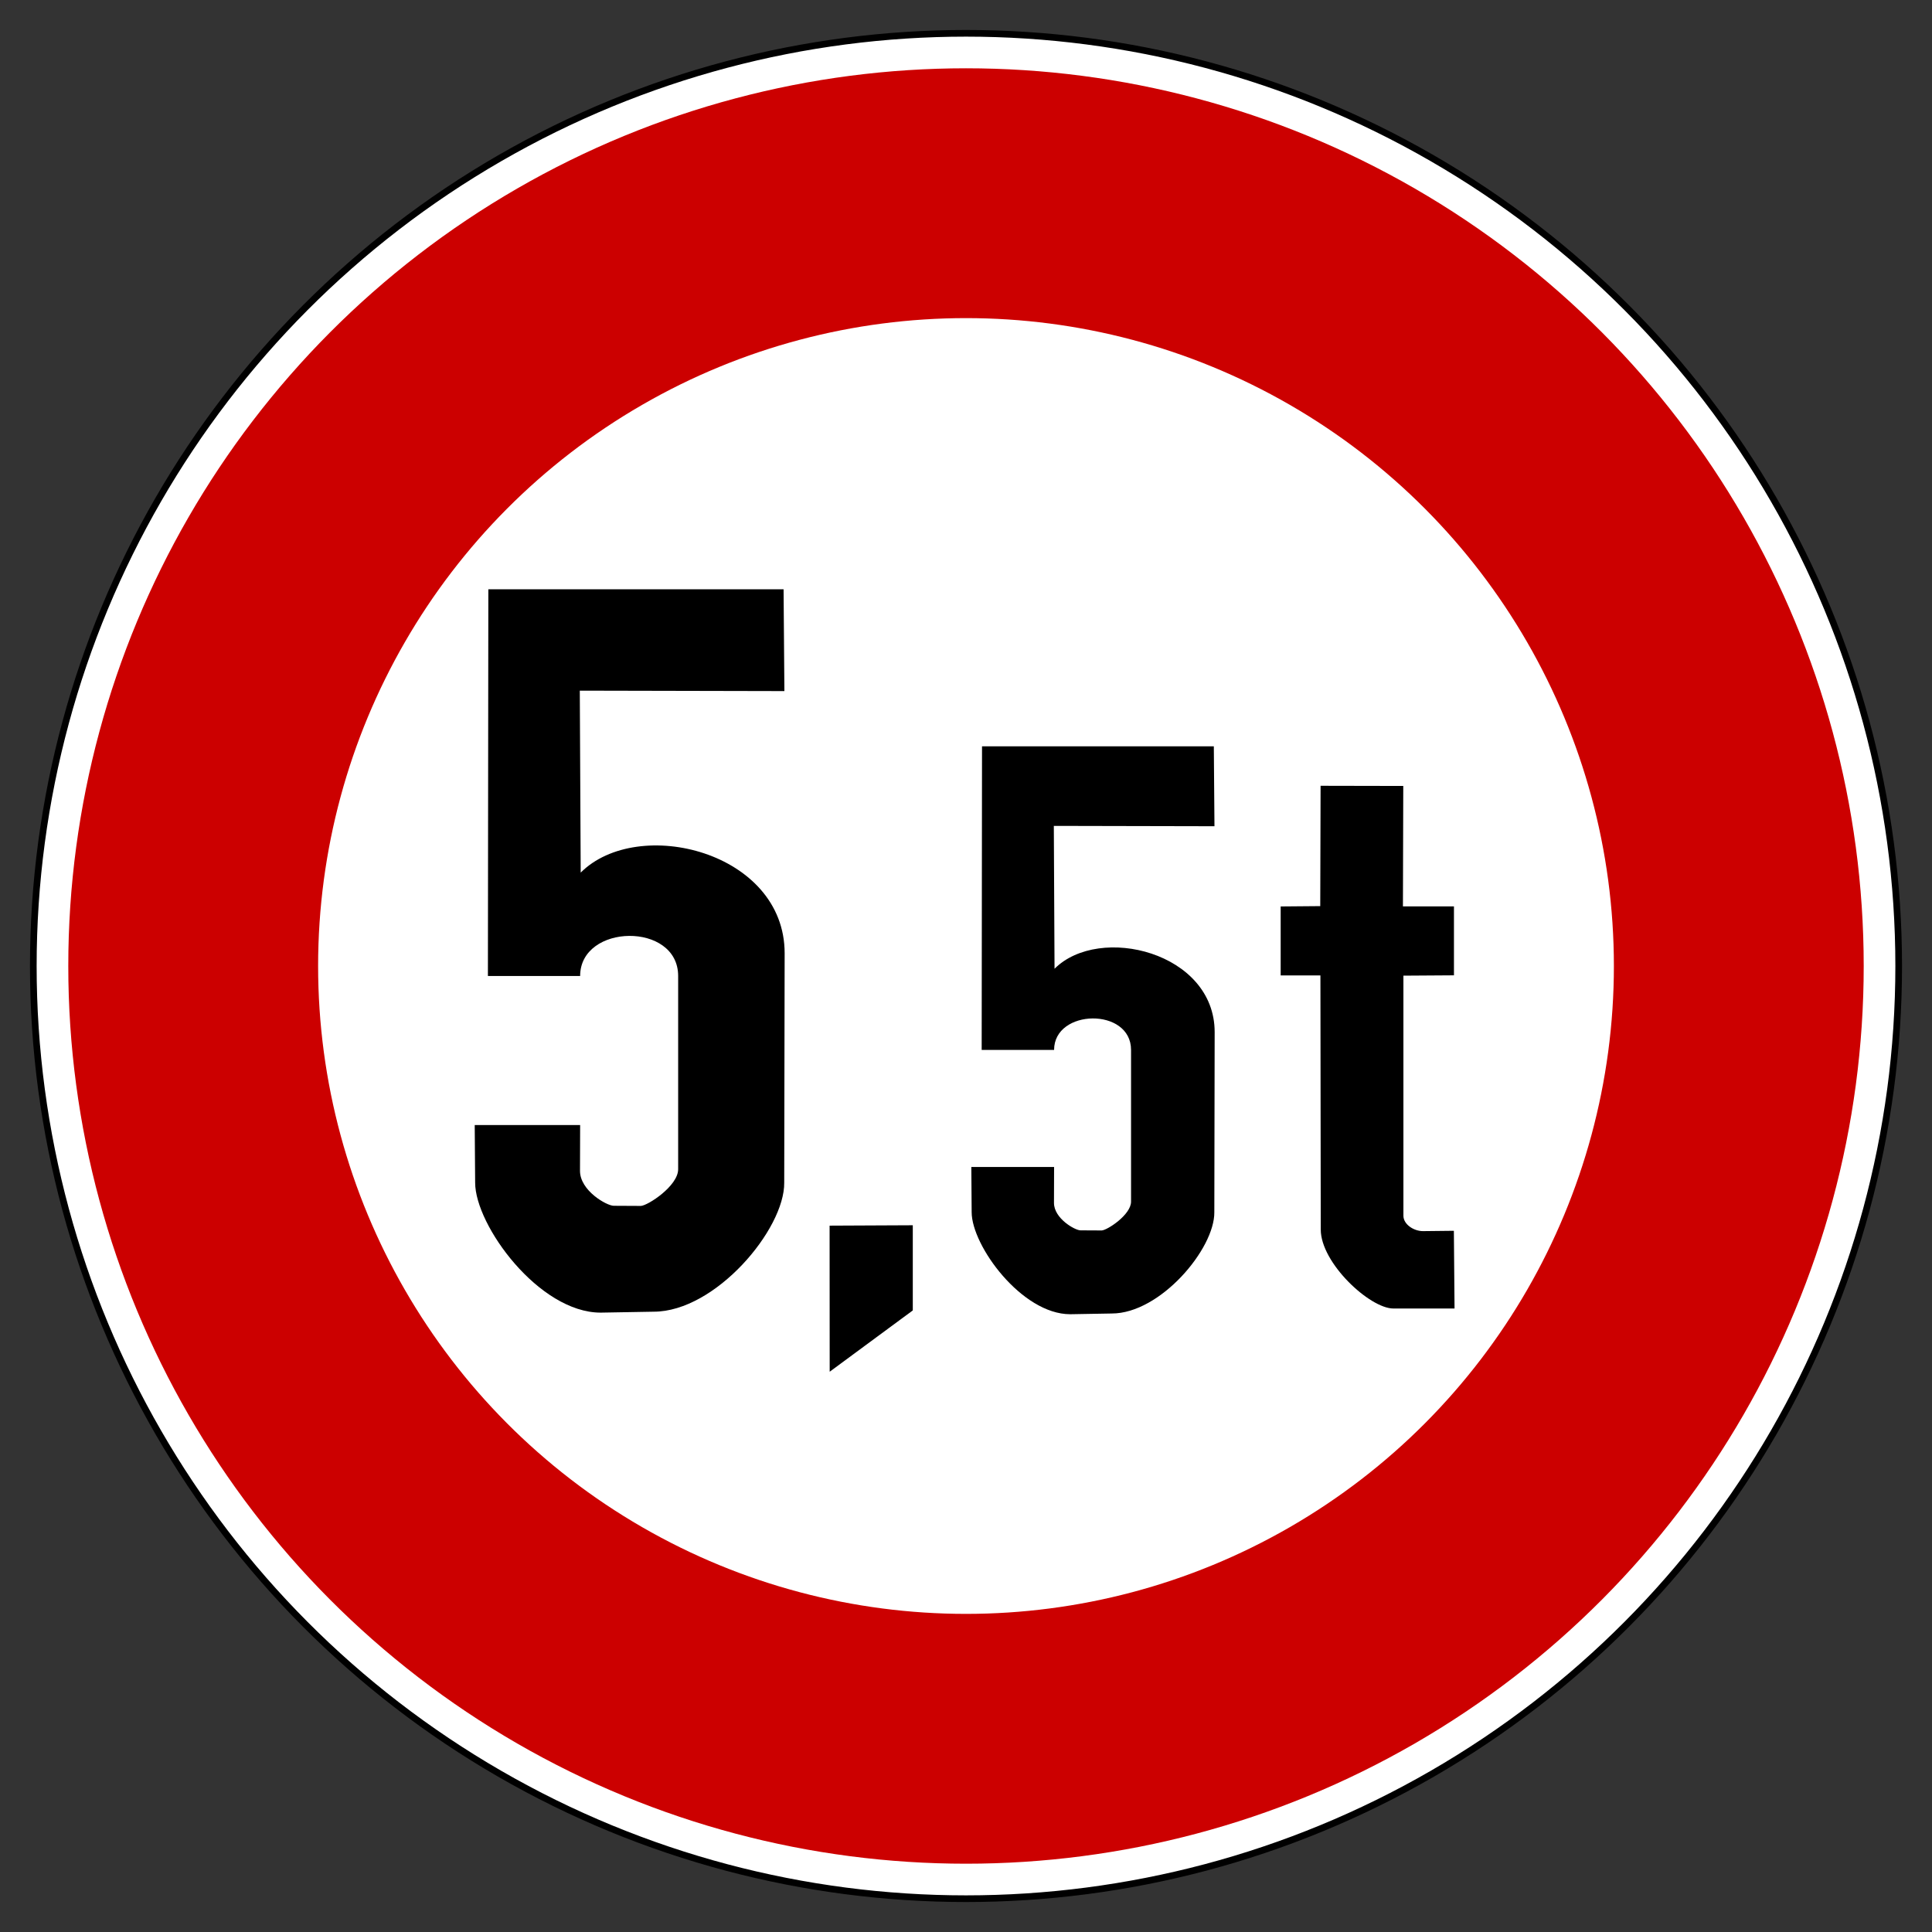 <?xml version="1.0" encoding="UTF-8" standalone="no"?>
<!-- Created with Inkscape (http://www.inkscape.org/) -->
<svg
   xmlns:dc="http://purl.org/dc/elements/1.1/"
   xmlns:cc="http://creativecommons.org/ns#"
   xmlns:rdf="http://www.w3.org/1999/02/22-rdf-syntax-ns#"
   xmlns:svg="http://www.w3.org/2000/svg"
   xmlns="http://www.w3.org/2000/svg"
   xmlns:sodipodi="http://sodipodi.sourceforge.net/DTD/sodipodi-0.dtd"
   xmlns:inkscape="http://www.inkscape.org/namespaces/inkscape"
   version="1.0"
   width="725"
   height="725"
   id="svg2"
   sodipodi:version="0.32"
   inkscape:version="0.46"
   sodipodi:docname="maxweight.svg"
   inkscape:output_extension="org.inkscape.output.svg.inkscape"
   inkscape:export-filename="maxweight.png"
   inkscape:export-xdpi="2"
   inkscape:export-ydpi="2">
  <rect width="100%" height="100%" fill="#333333" stroke="none"/>
  <sodipodi:namedview
     inkscape:window-height="480"
     inkscape:window-width="640"
     inkscape:pageshadow="2"
     inkscape:pageopacity="0.0"
     guidetolerance="10.0"
     gridtolerance="10.0"
     objecttolerance="10.0"
     borderopacity="1.0"
     bordercolor="#666666"
     pagecolor="#ffffff"
     id="base"
     showgrid="false" />
  <defs
     id="defs9">
    <inkscape:perspective
       sodipodi:type="inkscape:persp3d"
       inkscape:vp_x="0 : 362.5 : 1"
       inkscape:vp_y="0 : 1000 : 0"
       inkscape:vp_z="725 : 362.5 : 1"
       inkscape:persp3d-origin="362.5 : 241.66667 : 1"
       id="perspective14" />
  </defs>
  <g
     id="g1875">
    <circle
       cx="362.5"
       cy="362.5"
       r="350"
       style="fill: white; stroke: black; stroke-width: 2.5px;"
       id="circle4" />
    <circle
       cx="362.5"
       cy="362.5"
       r="290"
       style="fill: none; stroke: rgb(204, 0, 0); stroke-width: 93.75;"
       id="circle6" />
  </g>
  <path
     d="M 294.045,221.144 L 183.255,221.144 L 183.091,366.251 L 217.703,366.251 C 217.703,346.53 254.484,345.848 254.484,366.251 C 254.484,366.251 254.484,438.764 254.484,438.764 C 254.484,445.031 243.118,452.404 240.489,452.534 C 240.489,452.534 230.314,452.482 230.314,452.482 C 227.689,452.482 217.616,446.796 217.649,439.337 C 217.649,439.337 217.701,422.19 217.701,422.19 L 178.144,422.19 L 178.304,443.8 C 178.304,459.845 202.267,492.575 225.409,492.575 C 225.409,492.575 245.28,492.225 245.28,492.225 C 268.501,492.225 294.497,461.258 294.285,443.8 L 294.446,357.72 C 294.446,319.564 239.39,305.975 217.913,327.452 L 217.575,259.173 L 294.351,259.338 L 294.045,221.144 z "
     style="fill: black; fill-opacity: 1; fill-rule: evenodd; stroke: none; stroke-width: 1px; stroke-linecap: butt; stroke-linejoin: miter; stroke-opacity: 1;"
     id="path1908" />
  <path
     d="M 495.561,294.876 L 495.434,340.028 L 480.584,340.154 L 480.584,366.032 L 495.498,366.032 L 495.625,461.39 C 495.625,473.975 514.045,491.027 522.862,491.027 L 545.83,491.027 L 545.578,461.864 L 533.983,461.99 C 530.498,461.99 526.643,459.449 526.643,456.22 L 526.643,366.125 L 545.61,365.999 L 545.61,340.122 L 526.463,340.122 L 526.589,294.938 L 495.561,294.876 z "
     style="fill: black; fill-opacity: 1; fill-rule: evenodd; stroke: none; stroke-width: 1px; stroke-linecap: butt; stroke-linejoin: miter; stroke-opacity: 1;"
     id="path1886" />
  <path
     d="M 455.498,280.064 L 368.512,280.064 L 368.383,393.994 L 395.558,393.994 C 395.558,378.51 424.436,377.975 424.436,393.994 C 424.436,393.994 424.436,450.927 424.436,450.927 C 424.436,455.847 415.513,461.636 413.448,461.738 C 413.448,461.738 405.459,461.697 405.459,461.697 C 403.399,461.697 395.49,457.233 395.516,451.377 C 395.516,451.377 395.557,437.914 395.557,437.914 L 364.499,437.914 L 364.625,454.881 C 364.625,467.479 383.439,493.176 401.609,493.176 C 401.609,493.176 417.211,492.901 417.211,492.901 C 435.442,492.901 455.853,468.588 455.686,454.881 L 455.812,387.295 C 455.812,357.338 412.586,346.668 395.724,363.531 L 395.458,309.923 L 455.738,310.052 L 455.498,280.064 z "
     style="fill: black; fill-opacity: 1; fill-rule: evenodd; stroke: none; stroke-width: 1px; stroke-linecap: butt; stroke-linejoin: miter; stroke-opacity: 1;"
     id="path1888" />
  <path
     d="M 311.314,459.934 L 342.533,459.788 L 342.533,491.748 L 311.347,514.753 L 311.314,459.934 z "
     style="fill: black; fill-opacity: 1; fill-rule: evenodd; stroke: none; stroke-width: 1px; stroke-linecap: butt; stroke-linejoin: miter; stroke-opacity: 1;"
     id="path1910" />
</svg>
